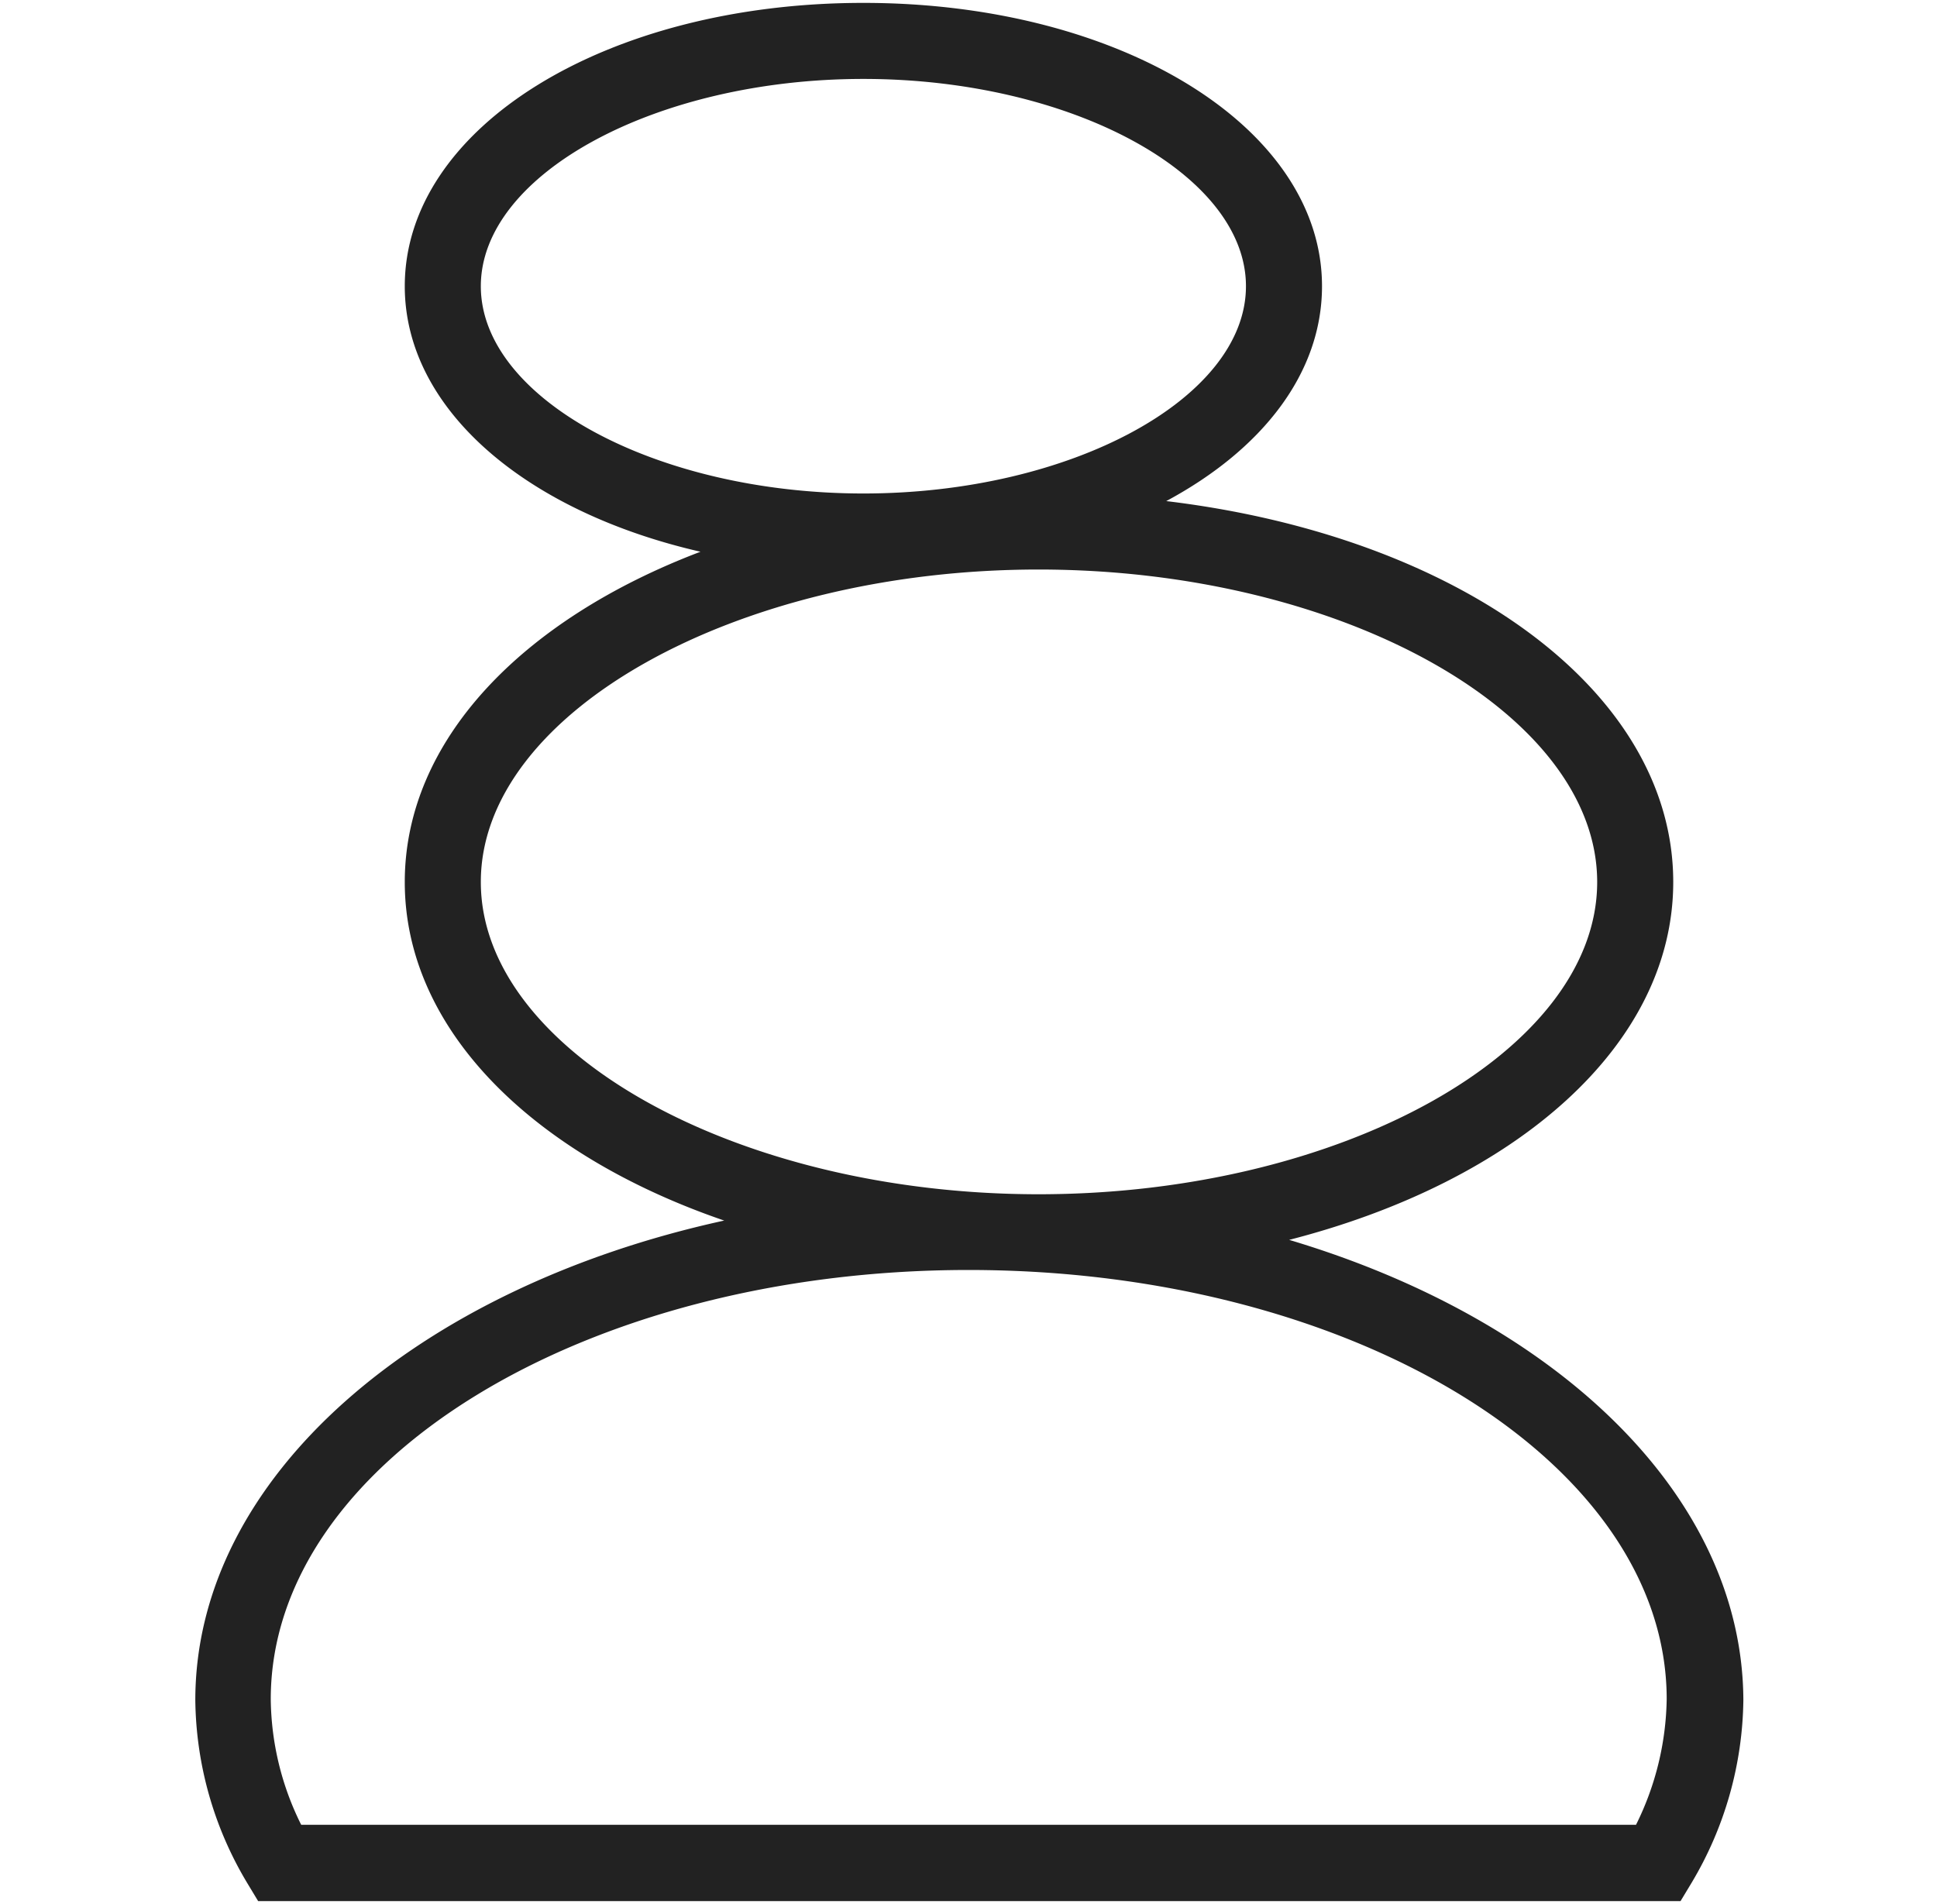 <svg id="Capa_2" data-name="Capa 2" xmlns="http://www.w3.org/2000/svg" viewBox="0 0 127.34 125.2"><path d="M84.75,81.53C99.7,77.69,110,68.71,110,58c0-12.57-14.09-22.74-33.33-25.05C83,29.55,86.91,24.53,86.91,18.82,86.91,8.38,73.67.19,56.76.19S26.61,8.38,26.61,18.82c0,8.11,8,14.84,19.44,17.46C34.29,40.75,26.61,48.72,26.61,58c0,9.67,8.35,17.92,21,22.26-20.18,4.41-34.77,16.87-34.77,31.54a23.84,23.84,0,0,0,3.4,12l.73,1.21h93.51l.73-1.21a23.94,23.94,0,0,0,3.4-12v0C114.56,98.34,102.32,86.77,84.75,81.53ZM31.61,18.82c0-7.38,11.52-13.63,25.15-13.63s25.15,6.25,25.15,13.63S70.39,32.45,56.76,32.45,31.61,26.21,31.61,18.82Zm0,39.17c0-11.13,16.8-20.54,36.67-20.54S105,46.86,105,58,88.16,78.53,68.28,78.53,31.61,69.13,31.61,58Zm75.94,62H19.8a18.88,18.88,0,0,1-2-8.26c0-15.56,20.58-28.22,45.88-28.22s45.87,12.65,45.89,28.2A19.18,19.18,0,0,1,107.55,120Z" fill="#222"/></svg>